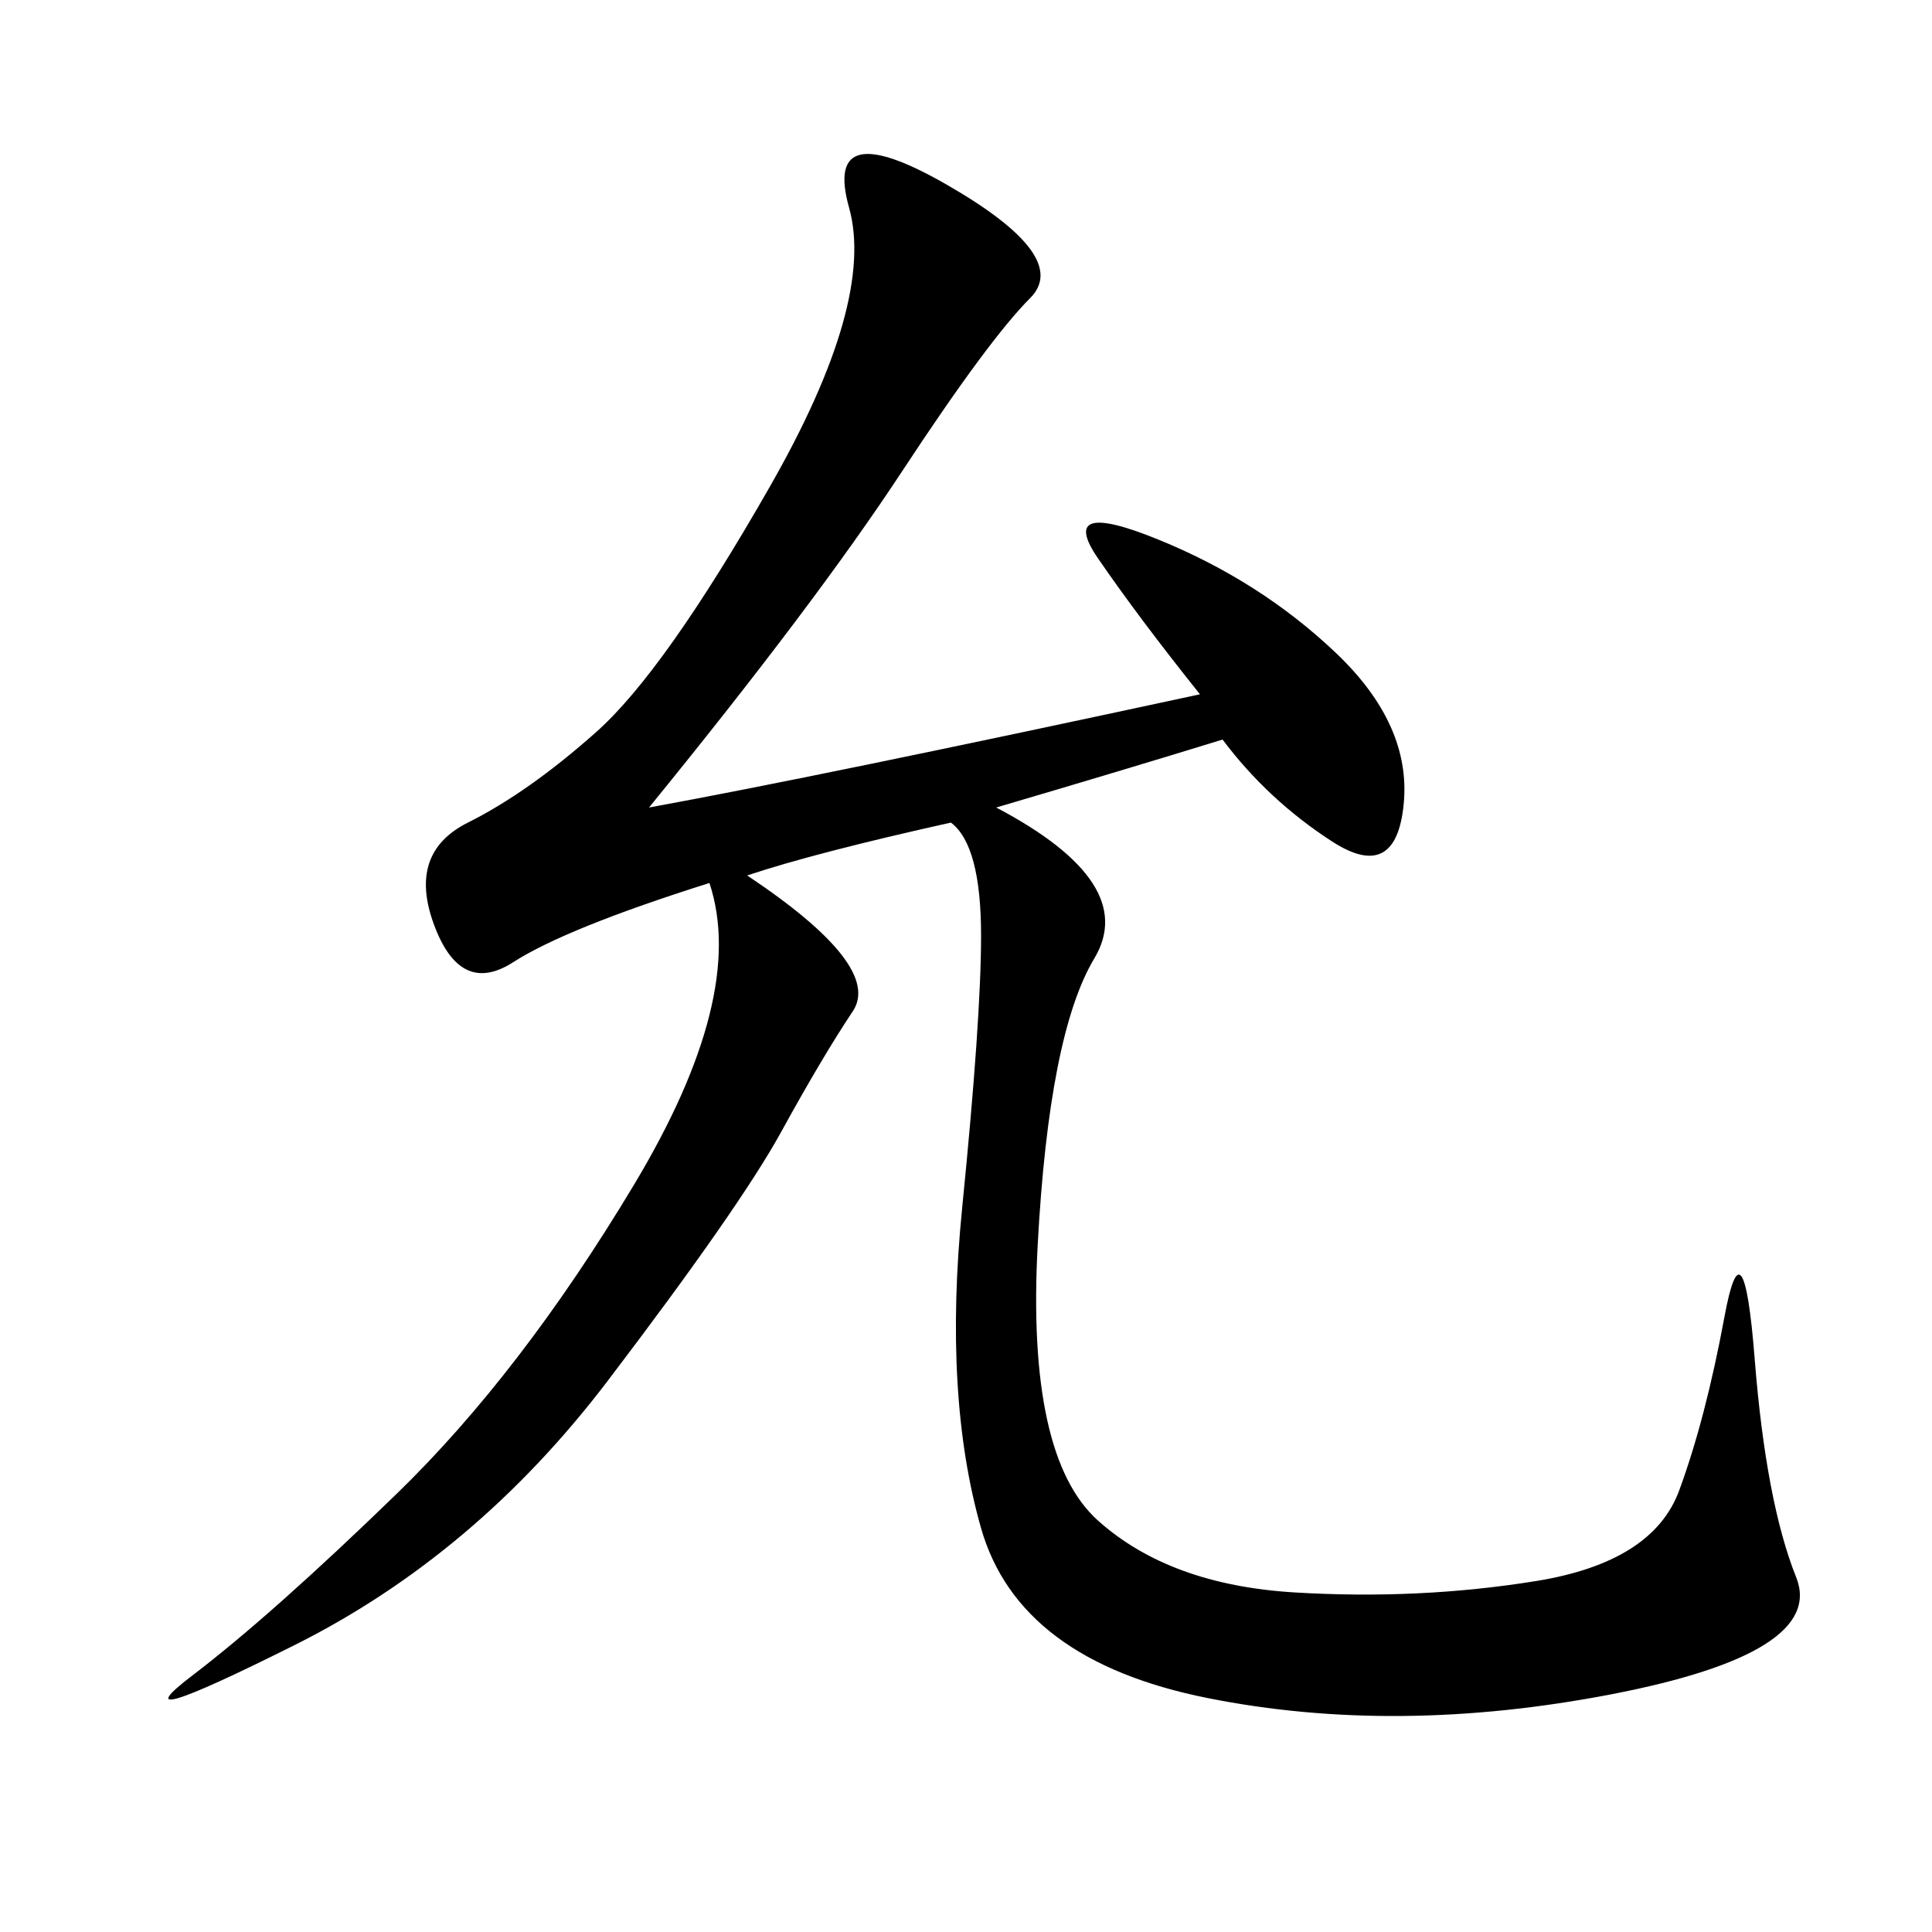 <svg xmlns="http://www.w3.org/2000/svg" xmlns:xlink="http://www.w3.org/1999/xlink" width="300" height="300"><path d="M100.78 125.39Q126.56 120.70 186.33 107.81L186.33 107.81Q176.95 96.09 170.51 86.72Q164.06 77.34 179.88 83.79Q195.70 90.23 207.42 101.37Q219.14 112.50 217.97 124.80Q216.80 137.11 206.84 130.66Q196.88 124.22 189.84 114.84L189.84 114.84Q174.61 119.53 154.69 125.39L154.69 125.39Q176.95 137.11 169.92 148.83Q162.89 160.55 161.13 193.36Q159.38 226.17 170.51 236.13Q181.64 246.09 200.98 247.27Q220.31 248.44 238.48 245.51Q256.64 242.58 260.74 231.45Q264.84 220.31 267.77 204.49Q270.70 188.67 272.46 210.94Q274.22 233.20 278.91 244.92Q283.59 256.64 250.20 263.09Q216.80 269.53 187.50 263.67Q158.20 257.81 152.34 237.30Q146.48 216.80 149.41 187.50Q152.34 158.20 152.34 145.31L152.34 145.31Q152.34 131.25 147.66 127.73L147.66 127.73Q126.56 132.42 116.02 135.94L116.02 135.94Q137.11 150 132.42 157.03Q127.73 164.06 121.29 175.78Q114.84 187.50 94.34 214.45Q73.83 241.41 45.70 255.47Q17.58 269.53 29.88 260.16Q42.19 250.78 61.52 232.03Q80.86 213.28 98.44 183.98Q116.02 154.69 110.16 137.11L110.16 137.11Q87.89 144.14 79.69 149.41Q71.48 154.69 67.38 143.55Q63.28 132.42 72.66 127.73Q82.03 123.05 92.58 113.67Q103.13 104.30 119.53 75.59Q135.94 46.88 131.84 32.23Q127.73 17.58 147.07 28.71Q166.41 39.84 159.96 46.29Q153.52 52.73 140.04 73.24Q126.56 93.75 100.78 125.39L100.78 125.39Z"/></svg>